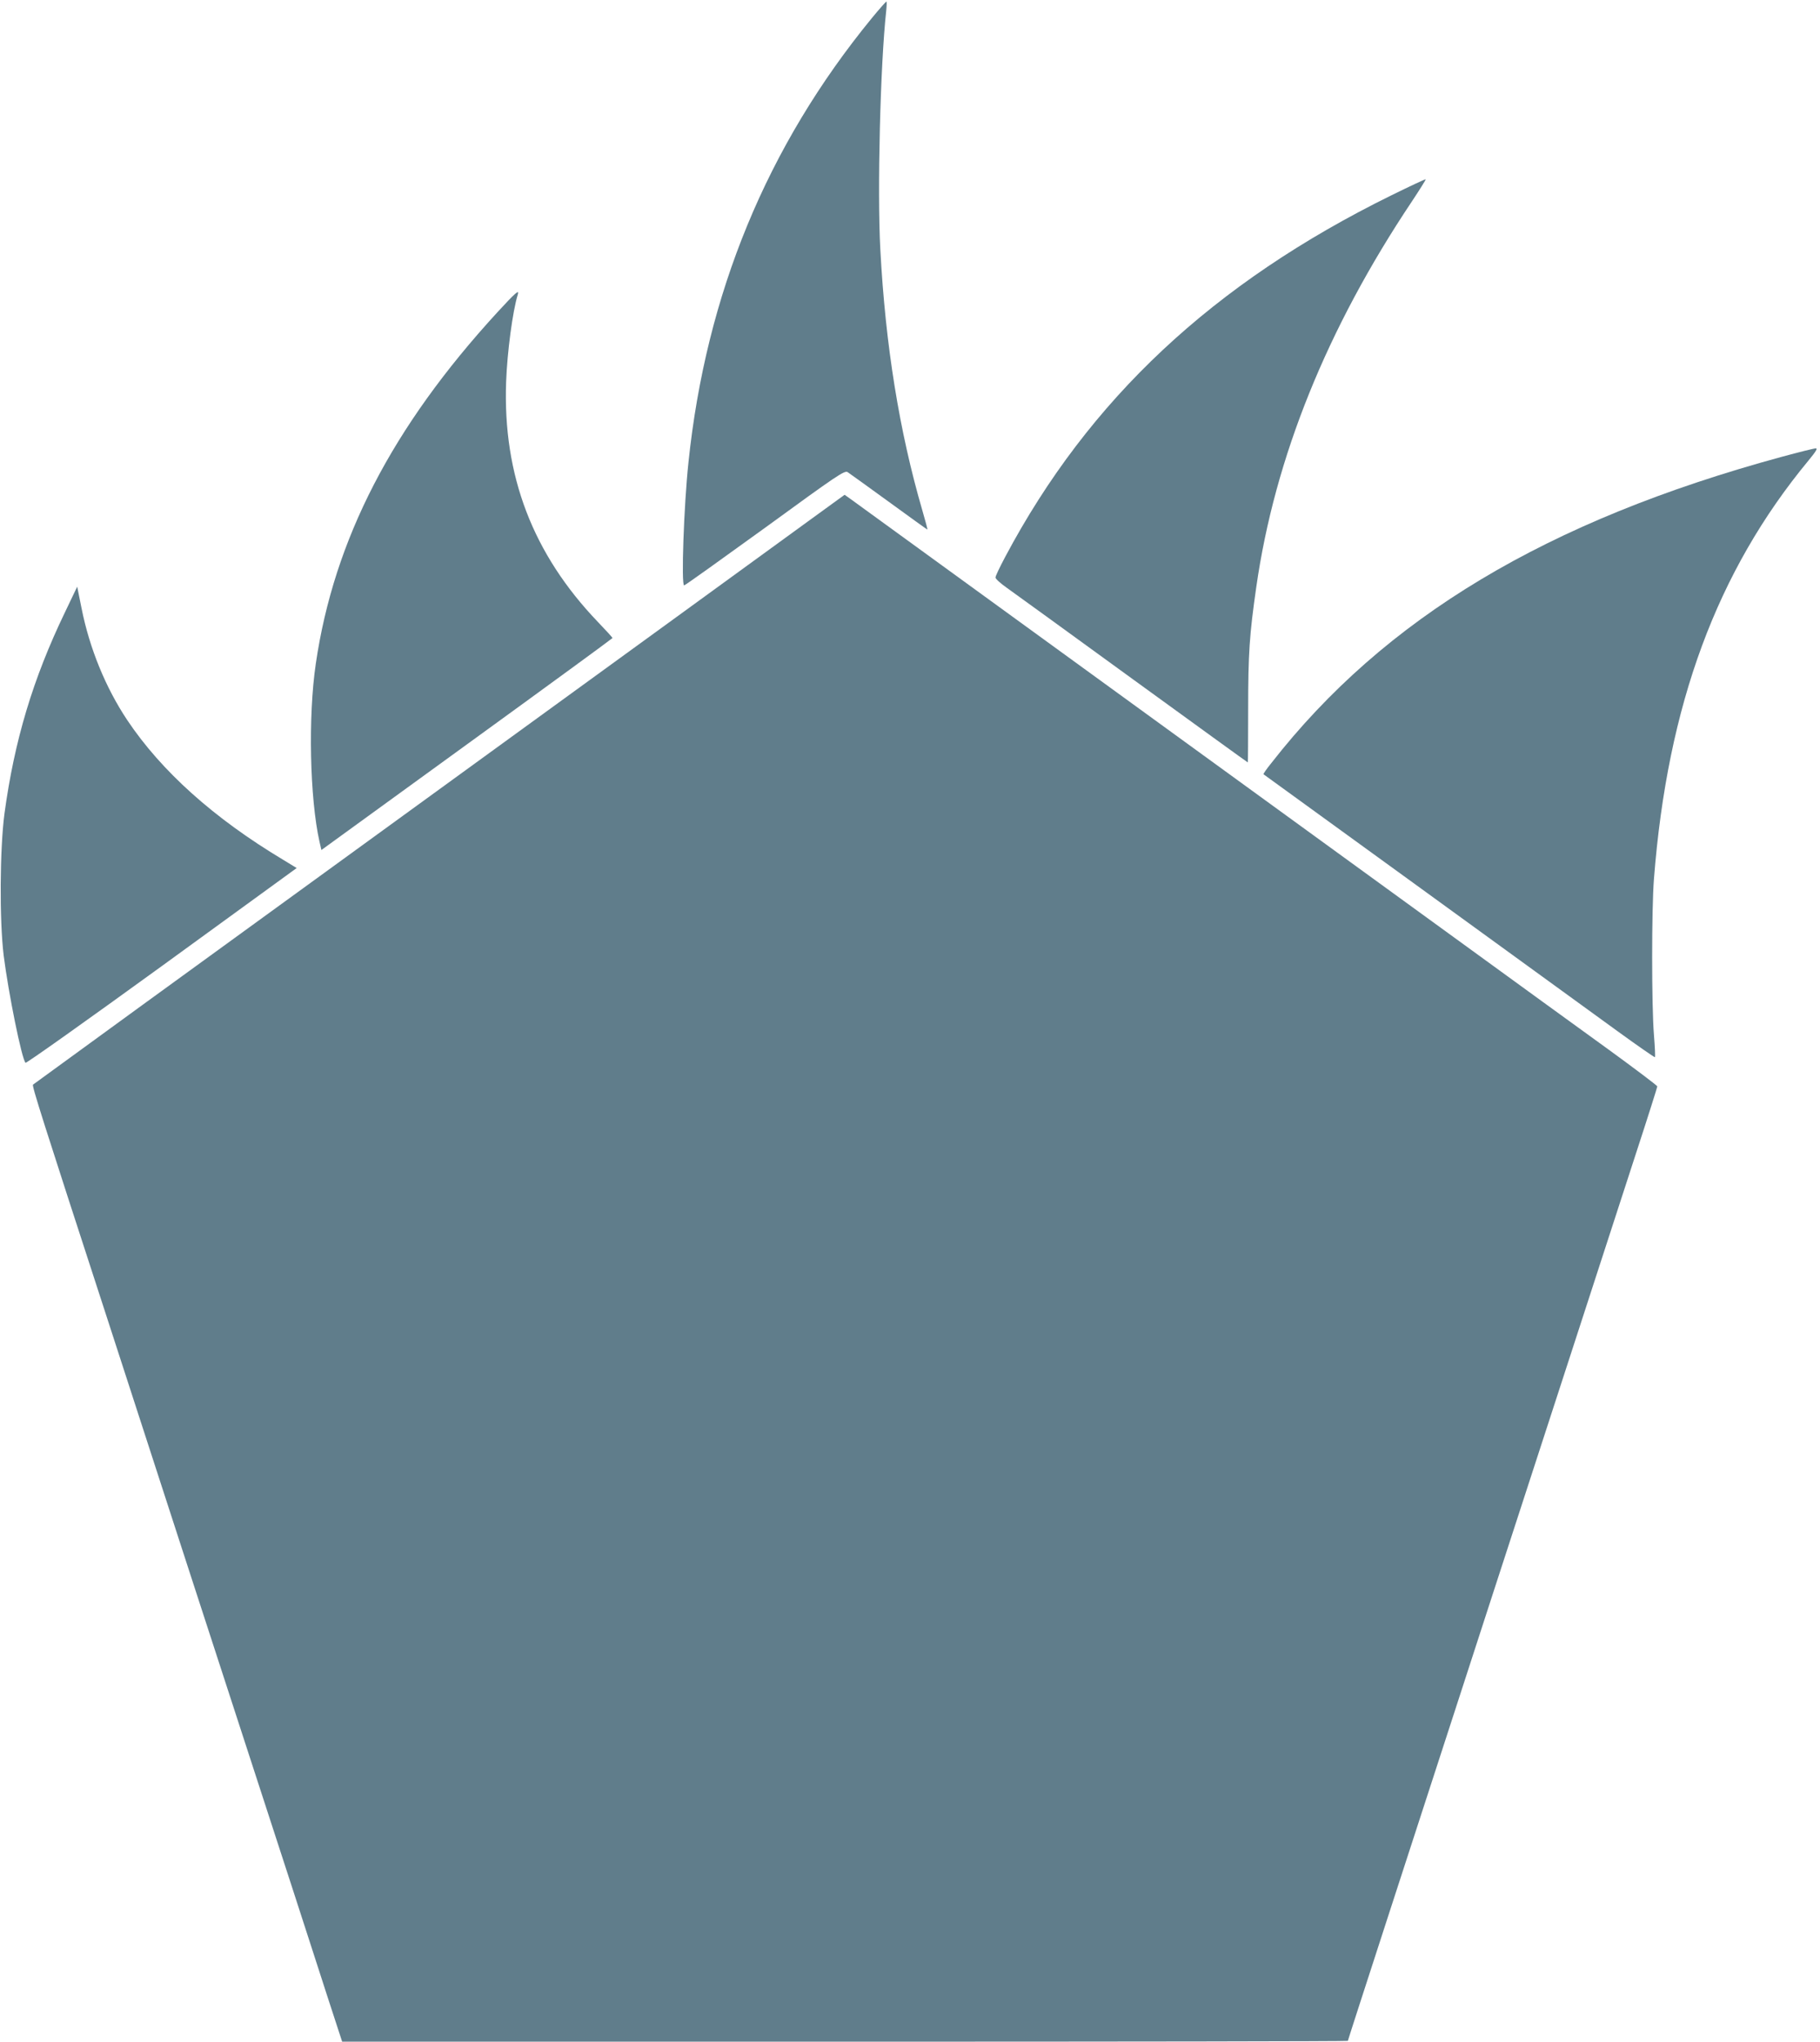 <?xml version="1.0" standalone="no"?>
<!DOCTYPE svg PUBLIC "-//W3C//DTD SVG 20010904//EN"
 "http://www.w3.org/TR/2001/REC-SVG-20010904/DTD/svg10.dtd">
<svg version="1.0" xmlns="http://www.w3.org/2000/svg"
 width="1141pt" height="1280pt" viewBox="0 0 1141 1280"
 preserveAspectRatio="xMidYMid meet">
<g transform="translate(0,1280) scale(0.1,-0.1)"
fill="#607d8b" stroke="none">
<path d="M5467 12688 c-659 -804 -1041 -1731 -1151 -2788 -29 -273 -46 -770
-27 -770 6 0 233 163 507 361 454 331 499 361 518 349 11 -7 127 -91 258 -186
132 -96 240 -174 242 -174 2 0 -12 53 -31 118 -145 497 -232 1037 -264 1637
-20 368 0 1165 37 1498 3 31 4 57 1 57 -3 0 -44 -46 -90 -102z"/>
<path d="M8724 11576 c-1118 -550 -1897 -1279 -2422 -2267 -34 -64 -62 -122
-61 -130 0 -8 32 -37 72 -65 40 -28 395 -286 790 -573 394 -286 718 -521 720
-521 1 0 2 150 2 332 0 350 8 469 51 768 116 811 443 1621 976 2418 49 74 88
136 86 138 -2 2 -98 -43 -214 -100z"/>
<path d="M3118 10842 c-659 -718 -1024 -1424 -1138 -2202 -49 -330 -38 -845
23 -1117 l12 -52 912 662 c502 364 912 664 913 667 0 3 -41 48 -91 100 -409
427 -597 919 -576 1505 7 190 41 444 73 548 11 35 -13 14 -128 -111z"/>
<path d="M11170 9936 c-1474 -401 -2489 -1010 -3199 -1919 -30 -37 -52 -69
-50 -71 2 -1 450 -326 994 -721 545 -396 1095 -795 1223 -888 128 -93 235
-167 237 -165 3 2 0 65 -6 139 -15 183 -15 789 0 979 85 1091 394 1928 969
2623 47 57 59 77 45 76 -10 0 -106 -24 -213 -53z"/>
<path d="M5065 9531 c-126 -92 -1269 -923 -2540 -1846 -1270 -922 -2314 -1681
-2318 -1685 -8 -7 56 -208 464 -1462 167 -516 355 -1093 517 -1593 343 -1056
525 -1614 644 -1980 71 -220 171 -527 221 -683 l92 -282 3152 0 c1734 0 3153
2 3153 5 0 3 120 373 266 823 372 1144 493 1518 642 1977 285 875 703 2163
902 2775 72 220 130 404 130 409 0 5 -138 109 -307 232 -170 123 -603 437
-963 699 -1424 1035 -3737 2715 -3780 2746 l-45 32 -230 -167z"/>
<path d="M408 8963 c-202 -419 -318 -807 -380 -1264 -29 -220 -32 -667 -5
-889 30 -237 113 -648 137 -673 4 -5 388 268 854 606 l846 615 -87 53 c-432
259 -761 554 -975 874 -136 204 -237 451 -287 703 l-27 134 -76 -159z"/>
</g>
</svg>
